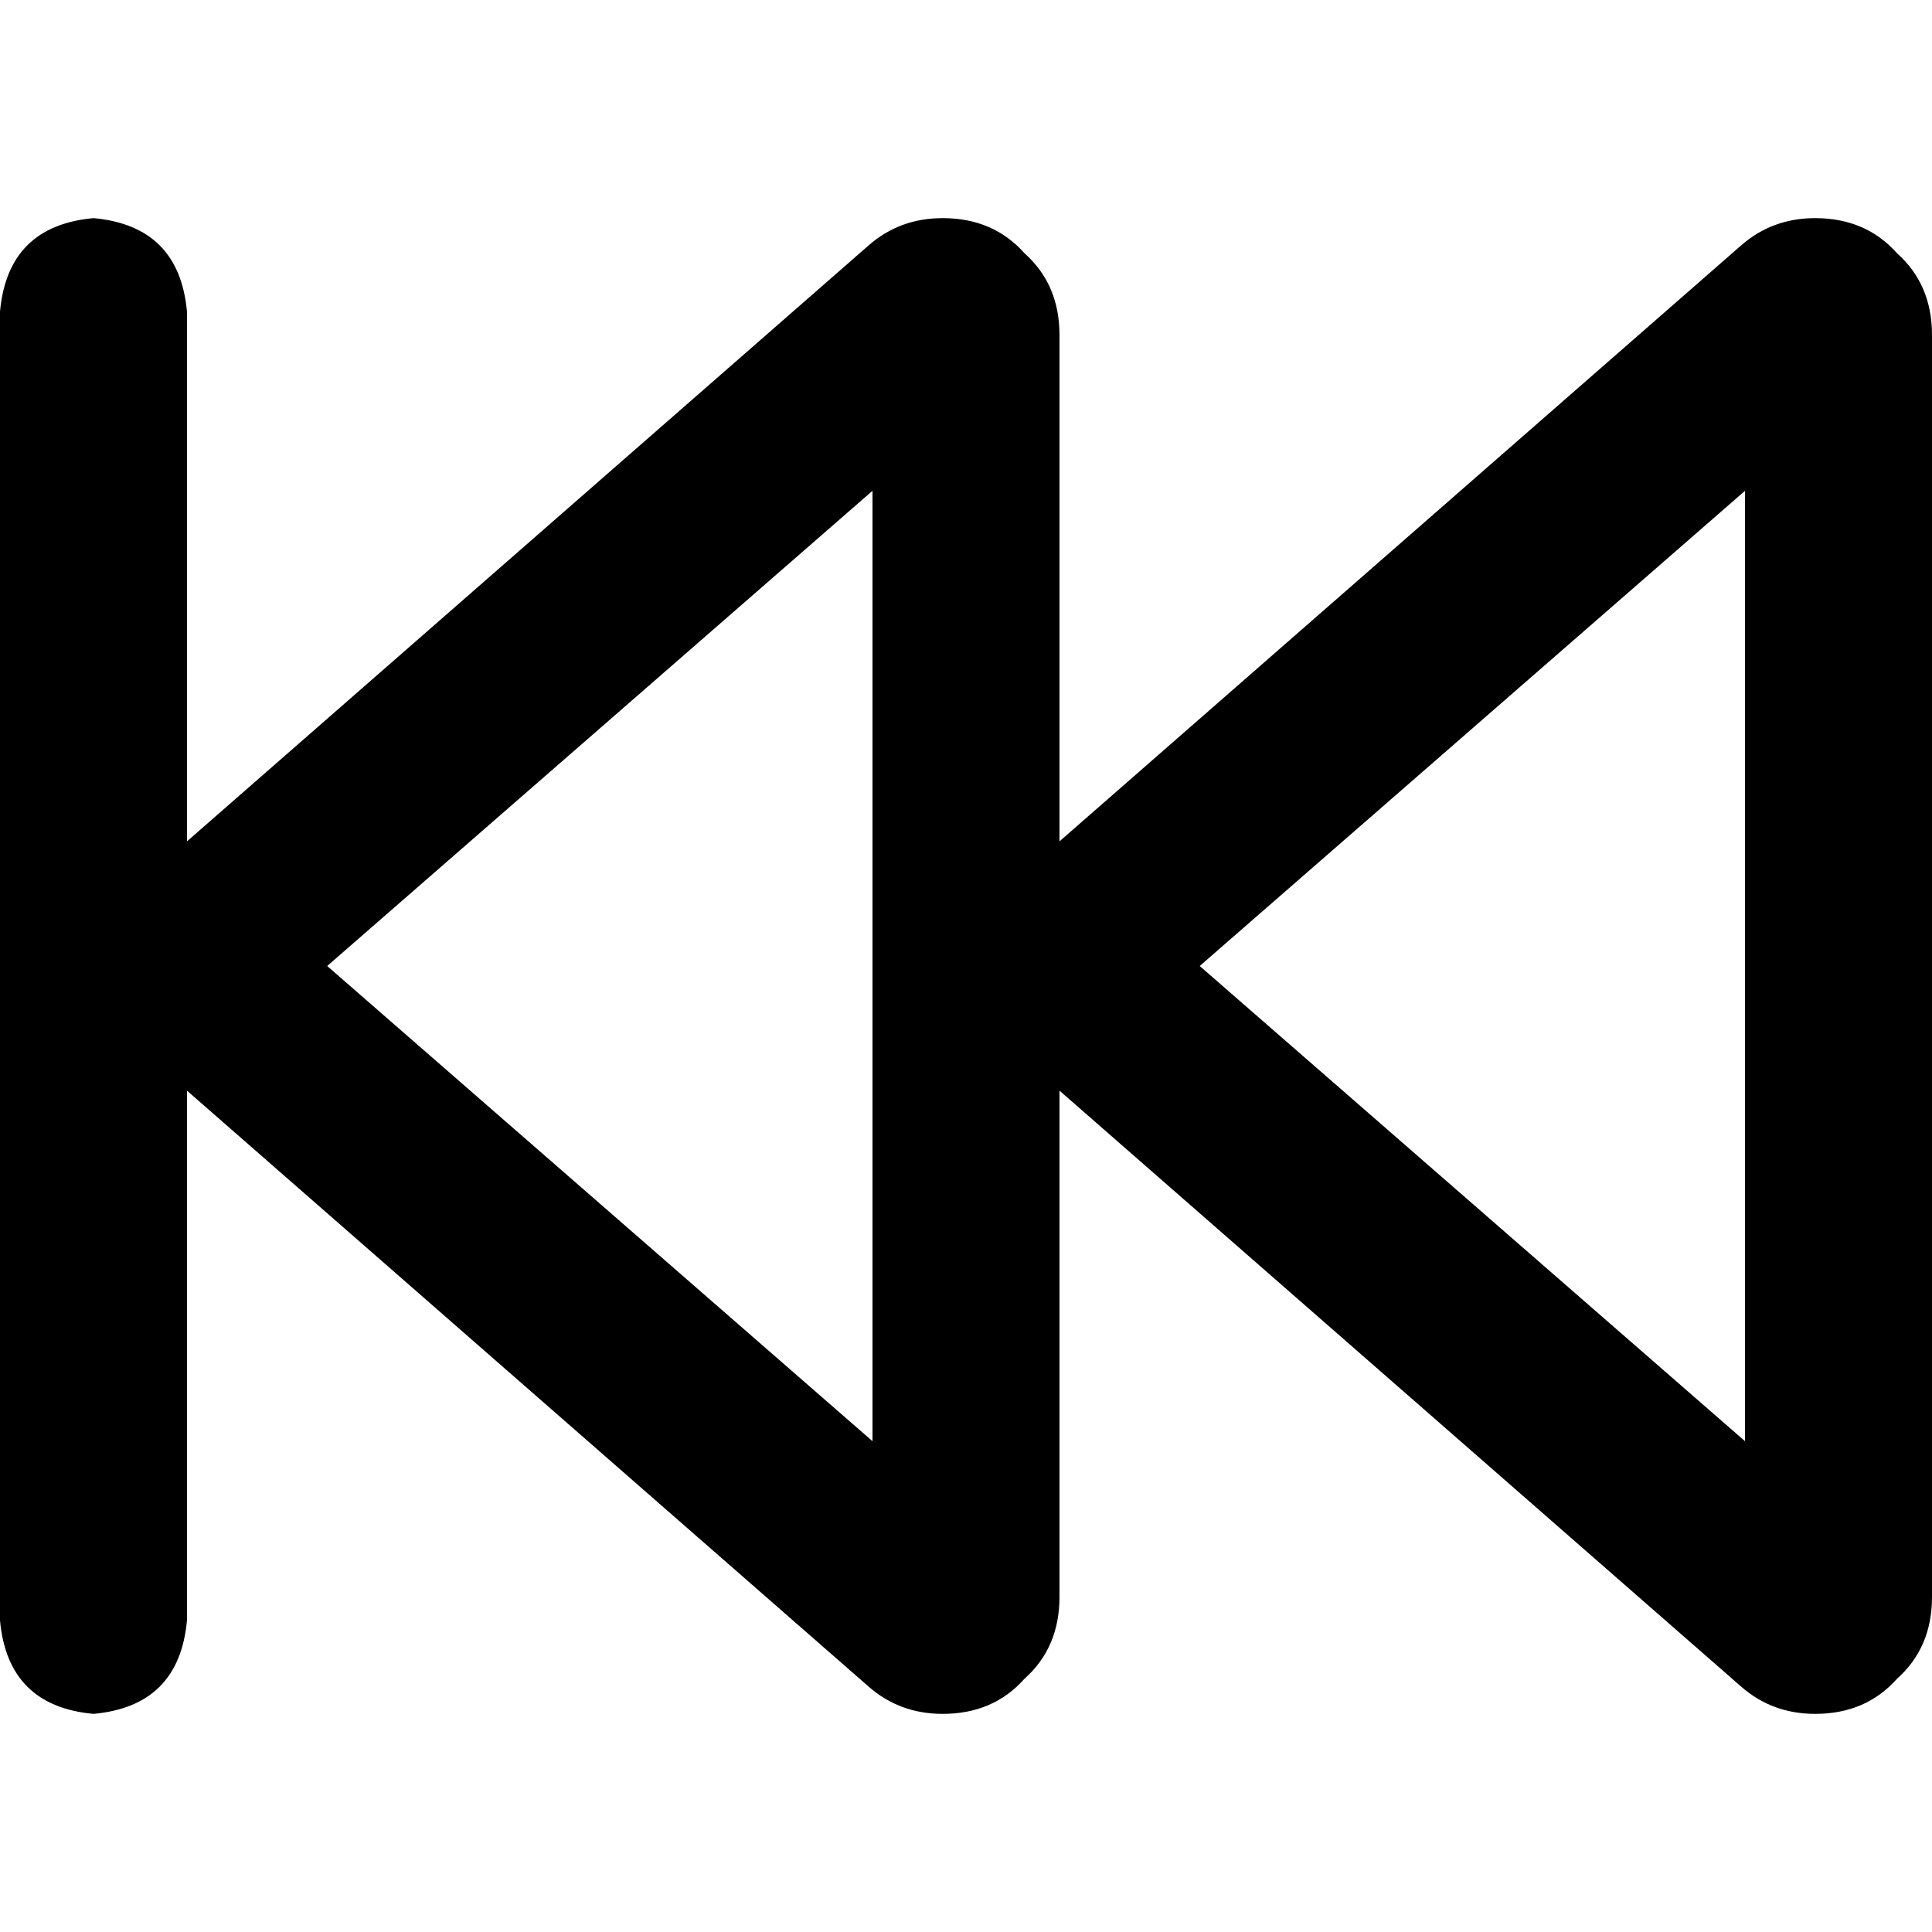 <svg xmlns="http://www.w3.org/2000/svg" viewBox="0 0 512 512">
  <path d="M 0 429.419 Q 2.065 452.129 24.774 454.194 Q 47.484 452.129 49.548 429.419 L 49.548 289.032 L 49.548 289.032 L 230.194 446.968 L 230.194 446.968 Q 238.452 454.194 249.806 454.194 Q 263.226 454.194 271.484 444.903 Q 280.774 436.645 280.774 423.226 L 280.774 289.032 L 280.774 289.032 L 461.419 446.968 L 461.419 446.968 Q 469.677 454.194 481.032 454.194 Q 494.452 454.194 502.71 444.903 Q 512 436.645 512 423.226 L 512 88.774 L 512 88.774 Q 512 75.355 502.71 67.097 Q 494.452 57.806 481.032 57.806 Q 469.677 57.806 461.419 65.032 L 280.774 222.968 L 280.774 222.968 L 280.774 88.774 L 280.774 88.774 Q 280.774 75.355 271.484 67.097 Q 263.226 57.806 249.806 57.806 Q 238.452 57.806 230.194 65.032 L 49.548 222.968 L 49.548 222.968 L 49.548 82.581 L 49.548 82.581 Q 47.484 59.871 24.774 57.806 Q 2.065 59.871 0 82.581 L 0 429.419 L 0 429.419 Z M 462.452 130.065 L 462.452 381.935 L 462.452 130.065 L 462.452 381.935 L 317.935 256 L 317.935 256 L 462.452 130.065 L 462.452 130.065 Z M 231.226 381.935 L 86.71 256 L 231.226 381.935 L 86.71 256 L 231.226 130.065 L 231.226 130.065 L 231.226 381.935 L 231.226 381.935 Z" />
</svg>